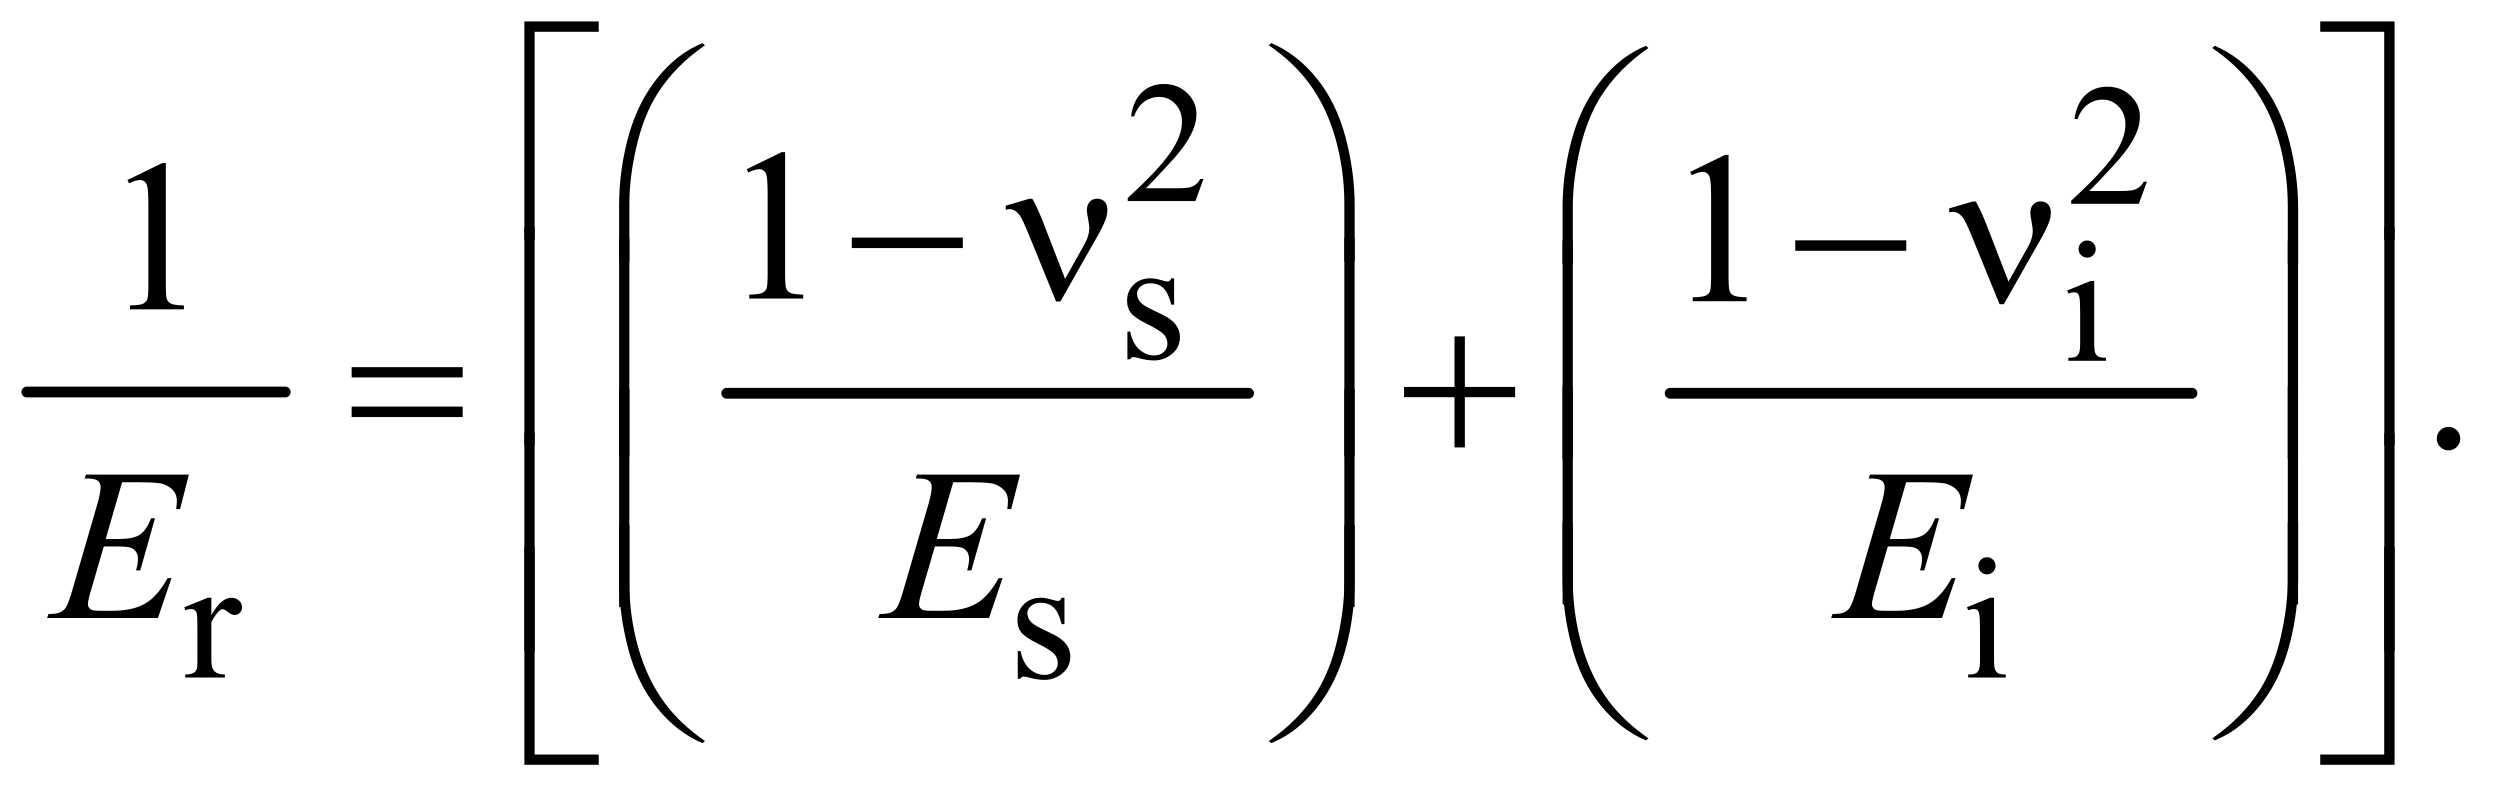 <?xml version="1.0" encoding="UTF-8"?>
<!DOCTYPE svg PUBLIC '-//W3C//DTD SVG 1.0//EN'
          'http://www.w3.org/TR/2001/REC-SVG-20010904/DTD/svg10.dtd'>
<svg stroke-dasharray="none" shape-rendering="auto" xmlns="http://www.w3.org/2000/svg" font-family="'Dialog'" text-rendering="auto" width="181" fill-opacity="1" color-interpolation="auto" color-rendering="auto" preserveAspectRatio="xMidYMid meet" font-size="12px" viewBox="0 0 181 58" fill="black" xmlns:xlink="http://www.w3.org/1999/xlink" stroke="black" image-rendering="auto" stroke-miterlimit="10" stroke-linecap="square" stroke-linejoin="miter" font-style="normal" stroke-width="1" height="58" stroke-dashoffset="0" font-weight="normal" stroke-opacity="1"
><!--Generated by the Batik Graphics2D SVG Generator--><defs id="genericDefs"
  /><g
  ><defs id="defs1"
    ><clipPath clipPathUnits="userSpaceOnUse" id="clipPath1"
      ><path d="M0.753 1.335 L115.537 1.335 L115.537 37.713 L0.753 37.713 L0.753 1.335 Z"
      /></clipPath
      ><clipPath clipPathUnits="userSpaceOnUse" id="clipPath2"
      ><path d="M24.051 42.645 L24.051 1204.886 L3691.293 1204.886 L3691.293 42.645 Z"
      /></clipPath
    ></defs
    ><g stroke-width="16" transform="scale(1.576,1.576) translate(-0.753,-1.335) matrix(0.031,0,0,0.031,0,0)" stroke-linejoin="round" stroke-linecap="round"
    ><line y2="624" fill="none" x1="64" clip-path="url(#clipPath2)" x2="447" y1="624"
    /></g
    ><g stroke-width="16" transform="matrix(0.049,0,0,0.049,-1.186,-2.103)" stroke-linejoin="round" stroke-linecap="round"
    ><line y2="624" fill="none" x1="1098" clip-path="url(#clipPath2)" x2="1869" y1="624"
    /></g
    ><g stroke-width="16" transform="matrix(0.049,0,0,0.049,-1.186,-2.103)" stroke-linejoin="round" stroke-linecap="round"
    ><line y2="624" fill="none" x1="2492" clip-path="url(#clipPath2)" x2="3263" y1="624"
    /></g
    ><g transform="matrix(0.049,0,0,0.049,-1.186,-2.103)"
    ><path d="M1802.375 307.375 L1790.5 340 L1690.5 340 L1690.5 335.375 Q1734.625 295.125 1752.625 269.625 Q1770.625 244.125 1770.625 223 Q1770.625 206.875 1760.75 196.5 Q1750.875 186.125 1737.125 186.125 Q1724.625 186.125 1714.688 193.438 Q1704.75 200.75 1700 214.875 L1695.375 214.875 Q1698.5 191.75 1711.438 179.375 Q1724.375 167 1743.75 167 Q1764.375 167 1778.188 180.25 Q1792 193.5 1792 211.5 Q1792 224.375 1786 237.25 Q1776.75 257.5 1756 280.125 Q1724.875 314.125 1717.125 321.125 L1761.375 321.125 Q1774.875 321.125 1780.312 320.125 Q1785.75 319.125 1790.125 316.062 Q1794.5 313 1797.75 307.375 L1802.375 307.375 Z" stroke="none" clip-path="url(#clipPath2)"
    /></g
    ><g transform="matrix(0.049,0,0,0.049,-1.186,-2.103)"
    ><path d="M3196.375 311.375 L3184.5 344 L3084.5 344 L3084.5 339.375 Q3128.625 299.125 3146.625 273.625 Q3164.625 248.125 3164.625 227 Q3164.625 210.875 3154.75 200.5 Q3144.875 190.125 3131.125 190.125 Q3118.625 190.125 3108.688 197.438 Q3098.75 204.75 3094 218.875 L3089.375 218.875 Q3092.5 195.75 3105.438 183.375 Q3118.375 171 3137.75 171 Q3158.375 171 3172.188 184.25 Q3186 197.5 3186 215.5 Q3186 228.375 3180 241.25 Q3170.75 261.5 3150 284.125 Q3118.875 318.125 3111.125 325.125 L3155.375 325.125 Q3168.875 325.125 3174.312 324.125 Q3179.75 323.125 3184.125 320.062 Q3188.5 317 3191.75 311.375 L3196.375 311.375 Z" stroke="none" clip-path="url(#clipPath2)"
    /></g
    ><g transform="matrix(0.049,0,0,0.049,-1.186,-2.103)"
    ><path d="M1759 454.125 L1759 493.125 L1754.875 493.125 Q1750.125 474.75 1742.688 468.125 Q1735.25 461.5 1723.75 461.5 Q1715 461.5 1709.625 466.125 Q1704.25 470.75 1704.25 476.375 Q1704.25 483.375 1708.25 488.375 Q1712.125 493.5 1724 499.25 L1742.25 508.125 Q1767.625 520.5 1767.625 540.75 Q1767.625 556.375 1755.812 565.938 Q1744 575.5 1729.375 575.5 Q1718.875 575.5 1705.375 571.75 Q1701.25 570.5 1698.625 570.5 Q1695.75 570.5 1694.125 573.75 L1690 573.75 L1690 532.875 L1694.125 532.875 Q1697.625 550.375 1707.5 559.25 Q1717.375 568.125 1729.625 568.125 Q1738.25 568.125 1743.688 563.062 Q1749.125 558 1749.125 550.875 Q1749.125 542.25 1743.062 536.375 Q1737 530.5 1718.875 521.5 Q1700.75 512.5 1695.125 505.25 Q1689.5 498.125 1689.5 487.25 Q1689.5 473.125 1699.188 463.625 Q1708.875 454.125 1724.25 454.125 Q1731 454.125 1740.625 457 Q1747 458.875 1749.125 458.875 Q1751.125 458.875 1752.25 458 Q1753.375 457.125 1754.875 454.125 L1759 454.125 Z" stroke="none" clip-path="url(#clipPath2)"
    /></g
    ><g transform="matrix(0.049,0,0,0.049,-1.186,-2.103)"
    ><path d="M3108.125 398.25 Q3113.375 398.25 3117.062 401.938 Q3120.75 405.625 3120.75 410.875 Q3120.75 416.125 3117.062 419.875 Q3113.375 423.625 3108.125 423.625 Q3102.875 423.625 3099.125 419.875 Q3095.375 416.125 3095.375 410.875 Q3095.375 405.625 3099.062 401.938 Q3102.75 398.25 3108.125 398.25 ZM3118.5 458.125 L3118.5 550.125 Q3118.5 560.875 3120.062 564.438 Q3121.625 568 3124.688 569.75 Q3127.75 571.5 3135.875 571.5 L3135.875 576 L3080.25 576 L3080.25 571.5 Q3088.625 571.5 3091.5 569.875 Q3094.375 568.25 3096.062 564.5 Q3097.75 560.75 3097.75 550.125 L3097.75 506 Q3097.75 487.375 3096.625 481.875 Q3095.75 477.875 3093.875 476.312 Q3092 474.75 3088.75 474.75 Q3085.25 474.75 3080.25 476.625 L3078.5 472.125 L3113 458.125 L3118.5 458.125 Z" stroke="none" clip-path="url(#clipPath2)"
    /></g
    ><g transform="matrix(0.049,0,0,0.049,-1.186,-2.103)"
    ><path d="M336.5 926.125 L336.5 951.875 Q350.875 926.125 366 926.125 Q372.875 926.125 377.375 930.312 Q381.875 934.5 381.875 940 Q381.875 944.875 378.625 948.25 Q375.375 951.625 370.875 951.625 Q366.5 951.625 361.062 947.312 Q355.625 943 353 943 Q350.75 943 348.125 945.5 Q342.5 950.625 336.5 962.375 L336.5 1017.25 Q336.5 1026.75 338.875 1031.625 Q340.5 1035 344.625 1037.25 Q348.75 1039.5 356.5 1039.5 L356.5 1044 L297.875 1044 L297.875 1039.5 Q306.625 1039.5 310.875 1036.75 Q314 1034.75 315.25 1030.375 Q315.875 1028.25 315.875 1018.25 L315.875 973.875 Q315.875 953.875 315.062 950.062 Q314.25 946.25 312.062 944.5 Q309.875 942.75 306.625 942.75 Q302.75 942.75 297.875 944.625 L296.625 940.125 L331.25 926.125 L336.5 926.125 ZM1597 926.125 L1597 965.125 L1592.875 965.125 Q1588.125 946.75 1580.688 940.125 Q1573.25 933.5 1561.75 933.5 Q1553 933.5 1547.625 938.125 Q1542.25 942.75 1542.25 948.375 Q1542.25 955.375 1546.25 960.375 Q1550.125 965.5 1562 971.25 L1580.25 980.125 Q1605.625 992.5 1605.625 1012.75 Q1605.625 1028.375 1593.812 1037.938 Q1582 1047.5 1567.375 1047.5 Q1556.875 1047.5 1543.375 1043.75 Q1539.25 1042.5 1536.625 1042.5 Q1533.75 1042.5 1532.125 1045.75 L1528 1045.75 L1528 1004.875 L1532.125 1004.875 Q1535.625 1022.375 1545.5 1031.25 Q1555.375 1040.125 1567.625 1040.125 Q1576.25 1040.125 1581.688 1035.062 Q1587.125 1030 1587.125 1022.875 Q1587.125 1014.25 1581.062 1008.375 Q1575 1002.5 1556.875 993.5 Q1538.75 984.5 1533.125 977.25 Q1527.5 970.125 1527.5 959.25 Q1527.5 945.125 1537.188 935.625 Q1546.875 926.125 1562.25 926.125 Q1569 926.125 1578.625 929 Q1585 930.875 1587.125 930.875 Q1589.125 930.875 1590.25 930 Q1591.375 929.125 1592.875 926.125 L1597 926.125 ZM2960.125 866.25 Q2965.375 866.25 2969.062 869.938 Q2972.75 873.625 2972.75 878.875 Q2972.75 884.125 2969.062 887.875 Q2965.375 891.625 2960.125 891.625 Q2954.875 891.625 2951.125 887.875 Q2947.375 884.125 2947.375 878.875 Q2947.375 873.625 2951.062 869.938 Q2954.75 866.25 2960.125 866.25 ZM2970.5 926.125 L2970.5 1018.125 Q2970.5 1028.875 2972.062 1032.438 Q2973.625 1036 2976.688 1037.75 Q2979.75 1039.5 2987.875 1039.5 L2987.875 1044 L2932.25 1044 L2932.25 1039.5 Q2940.625 1039.5 2943.5 1037.875 Q2946.375 1036.25 2948.062 1032.5 Q2949.75 1028.75 2949.75 1018.125 L2949.75 974 Q2949.75 955.375 2948.625 949.875 Q2947.75 945.875 2945.875 944.312 Q2944 942.75 2940.75 942.75 Q2937.25 942.75 2932.25 944.625 L2930.5 940.125 L2965 926.125 L2970.5 926.125 Z" stroke="none" clip-path="url(#clipPath2)"
    /></g
    ><g transform="matrix(0.049,0,0,0.049,-1.186,-2.103)"
    ><path d="M1127.5 292.906 L1179.062 267.75 L1184.219 267.75 L1184.219 446.656 Q1184.219 464.469 1185.703 468.844 Q1187.188 473.219 1191.875 475.562 Q1196.562 477.906 1210.938 478.219 L1210.938 484 L1131.25 484 L1131.25 478.219 Q1146.25 477.906 1150.625 475.641 Q1155 473.375 1156.719 469.547 Q1158.438 465.719 1158.438 446.656 L1158.438 332.281 Q1158.438 309.156 1156.875 302.594 Q1155.781 297.594 1152.891 295.25 Q1150 292.906 1145.938 292.906 Q1140.156 292.906 1129.844 297.75 L1127.5 292.906 Z" stroke="none" clip-path="url(#clipPath2)"
    /></g
    ><g transform="matrix(0.049,0,0,0.049,-1.186,-2.103)"
    ><path d="M2521.5 296.906 L2573.062 271.75 L2578.219 271.75 L2578.219 450.656 Q2578.219 468.469 2579.703 472.844 Q2581.188 477.219 2585.875 479.562 Q2590.562 481.906 2604.938 482.219 L2604.938 488 L2525.25 488 L2525.25 482.219 Q2540.25 481.906 2544.625 479.641 Q2549 477.375 2550.719 473.547 Q2552.438 469.719 2552.438 450.656 L2552.438 336.281 Q2552.438 313.156 2550.875 306.594 Q2549.781 301.594 2546.891 299.25 Q2544 296.906 2539.938 296.906 Q2534.156 296.906 2523.844 301.75 L2521.5 296.906 Z" stroke="none" clip-path="url(#clipPath2)"
    /></g
    ><g transform="matrix(0.049,0,0,0.049,-1.186,-2.103)"
    ><path d="M212.5 308.906 L264.062 283.75 L269.219 283.75 L269.219 462.656 Q269.219 480.469 270.703 484.844 Q272.188 489.219 276.875 491.562 Q281.562 493.906 295.938 494.219 L295.938 500 L216.25 500 L216.25 494.219 Q231.25 493.906 235.625 491.641 Q240 489.375 241.719 485.547 Q243.438 481.719 243.438 462.656 L243.438 348.281 Q243.438 325.156 241.875 318.594 Q240.781 313.594 237.891 311.25 Q235 308.906 230.938 308.906 Q225.156 308.906 214.844 313.75 L212.5 308.906 Z" stroke="none" clip-path="url(#clipPath2)"
    /></g
    ><g transform="matrix(0.049,0,0,0.049,-1.186,-2.103)"
    ><path d="M3642 673.688 Q3649.344 673.688 3654.344 678.766 Q3659.344 683.844 3659.344 691.031 Q3659.344 698.219 3654.266 703.297 Q3649.188 708.375 3642 708.375 Q3634.812 708.375 3629.734 703.297 Q3624.656 698.219 3624.656 691.031 Q3624.656 683.688 3629.734 678.688 Q3634.812 673.688 3642 673.688 Z" stroke="none" clip-path="url(#clipPath2)"
    /></g
    ><g transform="matrix(0.049,0,0,0.049,-1.186,-2.103)"
    ><path d="M204.594 755.531 L180.375 839.281 L200.219 839.281 Q221.469 839.281 231 832.797 Q240.531 826.312 247.406 808.812 L253.188 808.812 L231.469 885.688 L225.219 885.688 Q228.031 876 228.031 869.125 Q228.031 862.406 225.297 858.344 Q222.562 854.281 217.797 852.328 Q213.031 850.375 197.719 850.375 L177.562 850.375 L157.094 920.531 Q154.125 930.688 154.125 936 Q154.125 940.062 158.031 943.188 Q160.688 945.375 171.312 945.375 L190.062 945.375 Q220.531 945.375 238.891 934.594 Q257.25 923.812 271.781 897.094 L277.562 897.094 L257.562 956 L93.812 956 L95.844 950.219 Q108.031 949.906 112.25 948.031 Q118.5 945.219 121.312 940.844 Q125.531 934.438 131.312 913.969 L168.5 786.156 Q172.875 770.688 172.875 762.562 Q172.875 756.625 168.734 753.266 Q164.594 749.906 152.562 749.906 L149.281 749.906 L151.156 744.125 L303.344 744.125 L290.219 795.219 L284.438 795.219 Q285.531 788.031 285.531 783.188 Q285.531 774.906 281.469 769.281 Q276.156 762.094 266 758.344 Q258.5 755.531 231.469 755.531 L204.594 755.531 ZM1432.594 755.531 L1408.375 839.281 L1428.219 839.281 Q1449.469 839.281 1459 832.797 Q1468.531 826.312 1475.406 808.812 L1481.188 808.812 L1459.469 885.688 L1453.219 885.688 Q1456.031 876 1456.031 869.125 Q1456.031 862.406 1453.297 858.344 Q1450.562 854.281 1445.797 852.328 Q1441.031 850.375 1425.719 850.375 L1405.562 850.375 L1385.094 920.531 Q1382.125 930.688 1382.125 936 Q1382.125 940.062 1386.031 943.188 Q1388.688 945.375 1399.312 945.375 L1418.062 945.375 Q1448.531 945.375 1466.891 934.594 Q1485.25 923.812 1499.781 897.094 L1505.562 897.094 L1485.562 956 L1321.812 956 L1323.844 950.219 Q1336.031 949.906 1340.25 948.031 Q1346.5 945.219 1349.312 940.844 Q1353.531 934.438 1359.312 913.969 L1396.5 786.156 Q1400.875 770.688 1400.875 762.562 Q1400.875 756.625 1396.734 753.266 Q1392.594 749.906 1380.562 749.906 L1377.281 749.906 L1379.156 744.125 L1531.344 744.125 L1518.219 795.219 L1512.438 795.219 Q1513.531 788.031 1513.531 783.188 Q1513.531 774.906 1509.469 769.281 Q1504.156 762.094 1494 758.344 Q1486.5 755.531 1459.469 755.531 L1432.594 755.531 ZM2840.594 755.531 L2816.375 839.281 L2836.219 839.281 Q2857.469 839.281 2867 832.797 Q2876.531 826.312 2883.406 808.812 L2889.188 808.812 L2867.469 885.688 L2861.219 885.688 Q2864.031 876 2864.031 869.125 Q2864.031 862.406 2861.297 858.344 Q2858.562 854.281 2853.797 852.328 Q2849.031 850.375 2833.719 850.375 L2813.562 850.375 L2793.094 920.531 Q2790.125 930.688 2790.125 936 Q2790.125 940.062 2794.031 943.188 Q2796.688 945.375 2807.312 945.375 L2826.062 945.375 Q2856.531 945.375 2874.891 934.594 Q2893.25 923.812 2907.781 897.094 L2913.562 897.094 L2893.562 956 L2729.812 956 L2731.844 950.219 Q2744.031 949.906 2748.25 948.031 Q2754.5 945.219 2757.312 940.844 Q2761.531 934.438 2767.312 913.969 L2804.5 786.156 Q2808.875 770.688 2808.875 762.562 Q2808.875 756.625 2804.734 753.266 Q2800.594 749.906 2788.562 749.906 L2785.281 749.906 L2787.156 744.125 L2939.344 744.125 L2926.219 795.219 L2920.438 795.219 Q2921.531 788.031 2921.531 783.188 Q2921.531 774.906 2917.469 769.281 Q2912.156 762.094 2902 758.344 Q2894.5 755.531 2867.469 755.531 L2840.594 755.531 Z" stroke="none" clip-path="url(#clipPath2)"
    /></g
    ><g transform="matrix(0.049,0,0,0.049,-1.186,-2.103)"
    ><path d="M814.156 396.938 L799 396.938 L799 74.594 L908.844 74.594 L908.844 89.906 L814.156 89.906 L814.156 396.938 ZM3452.469 74.594 L3562.312 74.594 L3562.312 396.938 L3547 396.938 L3547 89.906 L3452.469 89.906 L3452.469 74.594 Z" stroke="none" clip-path="url(#clipPath2)"
    /></g
    ><g transform="matrix(0.049,0,0,0.049,-1.186,-2.103)"
    ><path d="M938.969 428.938 L938.969 346.75 Q938.969 298.625 950.688 252.219 Q960.688 212.375 978.891 182.219 Q997.094 152.062 1021.469 131.438 Q1039.281 116.281 1062.25 106.594 L1065.844 109.875 Q1021.781 140.188 995.844 180.969 Q975.219 213.625 964.672 259.25 Q954.125 304.875 954.125 343.625 L954.125 428.938 L938.969 428.938 ZM2025.844 428.938 L2010.531 428.938 L2010.531 343.625 Q2010.531 294.25 1997.406 247.531 Q1984.281 200.812 1958.031 165.5 Q1935.375 134.875 1898.969 109.875 L1902.562 106.594 Q1940.219 122.375 1969.516 158.469 Q1998.812 194.562 2012.328 245.891 Q2025.844 297.219 2025.844 346.75 L2025.844 428.938 Z" stroke="none" clip-path="url(#clipPath2)"
    /></g
    ><g transform="matrix(0.049,0,0,0.049,-1.186,-2.103)"
    ><path d="M2332.969 432.938 L2332.969 350.75 Q2332.969 302.625 2344.688 256.219 Q2354.688 216.375 2372.891 186.219 Q2391.094 156.062 2415.469 135.438 Q2433.281 120.281 2456.25 110.594 L2459.844 113.875 Q2415.781 144.188 2389.844 184.969 Q2369.219 217.625 2358.672 263.25 Q2348.125 308.875 2348.125 347.625 L2348.125 432.938 L2332.969 432.938 ZM3419.844 432.938 L3404.531 432.938 L3404.531 347.625 Q3404.531 298.25 3391.406 251.531 Q3378.281 204.812 3352.031 169.5 Q3329.375 138.875 3292.969 113.875 L3296.562 110.594 Q3334.219 126.375 3363.516 162.469 Q3392.812 198.562 3406.328 249.891 Q3419.844 301.219 3419.844 350.75 L3419.844 432.938 Z" stroke="none" clip-path="url(#clipPath2)"
    /></g
    ><g transform="matrix(0.049,0,0,0.049,-1.186,-2.103)"
    ><path d="M1282.781 394 L1446.844 394 L1446.844 409.469 L1282.781 409.469 L1282.781 394 ZM1597.906 454.938 L1626.5 404 Q1633.688 391.031 1633.688 380.25 Q1633.688 375.406 1632.125 367.594 Q1630.094 357.438 1630.094 353.375 Q1630.094 345.719 1634.312 341.109 Q1638.531 336.5 1644.938 336.5 Q1652.125 336.5 1656.266 340.797 Q1660.406 345.094 1660.406 352.906 Q1660.406 359 1658.844 364.156 Q1655.719 373.688 1647.75 388.375 L1624.781 428.688 L1591.031 488.375 L1584.625 488.375 L1544.156 389.156 Q1534.469 365.406 1530.25 360.094 Q1523.688 351.969 1516.031 351.969 Q1513.844 351.969 1510.25 352.75 L1510.25 346.812 L1544.938 336.656 L1549.625 336.656 Q1558.375 352.75 1565.406 371.031 L1597.906 454.938 Z" stroke="none" clip-path="url(#clipPath2)"
    /></g
    ><g transform="matrix(0.049,0,0,0.049,-1.186,-2.103)"
    ><path d="M2676.781 398 L2840.844 398 L2840.844 413.469 L2676.781 413.469 L2676.781 398 ZM2991.906 458.938 L3020.5 408 Q3027.688 395.031 3027.688 384.25 Q3027.688 379.406 3026.125 371.594 Q3024.094 361.438 3024.094 357.375 Q3024.094 349.719 3028.312 345.109 Q3032.531 340.5 3038.938 340.5 Q3046.125 340.5 3050.266 344.797 Q3054.406 349.094 3054.406 356.906 Q3054.406 363 3052.844 368.156 Q3049.719 377.688 3041.75 392.375 L3018.781 432.688 L2985.031 492.375 L2978.625 492.375 L2938.156 393.156 Q2928.469 369.406 2924.25 364.094 Q2917.688 355.969 2910.031 355.969 Q2907.844 355.969 2904.25 356.75 L2904.25 350.812 L2938.938 340.656 L2943.625 340.656 Q2952.375 356.75 2959.406 375.031 L2991.906 458.938 Z" stroke="none" clip-path="url(#clipPath2)"
    /></g
    ><g transform="matrix(0.049,0,0,0.049,-1.186,-2.103)"
    ><path d="M814.156 700.938 L799 700.938 L799 378.594 L814.156 378.594 L814.156 700.938 ZM3547.156 378.594 L3562.312 378.594 L3562.312 700.938 L3547.156 700.938 L3547.156 378.594 Z" stroke="none" clip-path="url(#clipPath2)"
    /></g
    ><g transform="matrix(0.049,0,0,0.049,-1.186,-2.103)"
    ><path d="M954.125 716.938 L938.969 716.938 L938.969 394.594 L954.125 394.594 L954.125 716.938 ZM2025.688 716.938 L2010.531 716.938 L2010.531 394.594 L2025.688 394.594 L2025.688 716.938 Z" stroke="none" clip-path="url(#clipPath2)"
    /></g
    ><g transform="matrix(0.049,0,0,0.049,-1.186,-2.103)"
    ><path d="M2348.125 720.938 L2332.969 720.938 L2332.969 398.594 L2348.125 398.594 L2348.125 720.938 ZM3419.688 720.938 L3404.531 720.938 L3404.531 398.594 L3419.688 398.594 L3419.688 720.938 Z" stroke="none" clip-path="url(#clipPath2)"
    /></g
    ><g transform="matrix(0.049,0,0,0.049,-1.186,-2.103)"
    ><path d="M543.781 585.406 L707.844 585.406 L707.844 600.562 L543.781 600.562 L543.781 585.406 ZM543.781 643.688 L707.844 643.688 L707.844 659.156 L543.781 659.156 L543.781 643.688 ZM2173.312 539.938 L2188.625 539.938 L2188.625 614.625 L2262.844 614.625 L2262.844 629.781 L2188.625 629.781 L2188.625 704 L2173.312 704 L2173.312 629.781 L2098.781 629.781 L2098.781 614.625 L2173.312 614.625 L2173.312 539.938 Z" stroke="none" clip-path="url(#clipPath2)"
    /></g
    ><g transform="matrix(0.049,0,0,0.049,-1.186,-2.103)"
    ><path d="M2348.125 935.938 L2332.969 935.938 L2332.969 613.594 L2348.125 613.594 L2348.125 935.938 ZM3419.688 935.938 L3404.531 935.938 L3404.531 613.594 L3419.688 613.594 L3419.688 935.938 Z" stroke="none" clip-path="url(#clipPath2)"
    /></g
    ><g transform="matrix(0.049,0,0,0.049,-1.186,-2.103)"
    ><path d="M954.125 939.938 L938.969 939.938 L938.969 617.594 L954.125 617.594 L954.125 939.938 ZM2025.688 939.938 L2010.531 939.938 L2010.531 617.594 L2025.688 617.594 L2025.688 939.938 Z" stroke="none" clip-path="url(#clipPath2)"
    /></g
    ><g transform="matrix(0.049,0,0,0.049,-1.186,-2.103)"
    ><path d="M814.156 1004.938 L799 1004.938 L799 682.594 L814.156 682.594 L814.156 1004.938 ZM3547.156 682.594 L3562.312 682.594 L3562.312 1004.938 L3547.156 1004.938 L3547.156 682.594 Z" stroke="none" clip-path="url(#clipPath2)"
    /></g
    ><g transform="matrix(0.049,0,0,0.049,-1.186,-2.103)"
    ><path d="M2332.969 814.594 L2348.125 814.594 L2348.125 900.062 Q2348.125 949.438 2361.328 996.156 Q2374.531 1042.875 2400.781 1078.188 Q2423.438 1108.656 2459.844 1133.812 L2456.25 1136.938 Q2418.594 1121.156 2389.297 1085.141 Q2360 1049.125 2346.484 997.719 Q2332.969 946.312 2332.969 896.938 L2332.969 814.594 ZM3419.844 814.594 L3419.844 896.938 Q3419.844 945.062 3408.125 991.312 Q3398.125 1031.312 3379.922 1061.469 Q3361.719 1091.625 3337.188 1112.25 Q3319.531 1127.406 3296.562 1136.938 L3292.969 1133.812 Q3337.031 1103.5 3362.969 1062.719 Q3383.594 1030.062 3394.062 984.438 Q3404.531 938.812 3404.531 900.062 L3404.531 814.594 L3419.844 814.594 Z" stroke="none" clip-path="url(#clipPath2)"
    /></g
    ><g transform="matrix(0.049,0,0,0.049,-1.186,-2.103)"
    ><path d="M938.969 818.594 L954.125 818.594 L954.125 904.062 Q954.125 953.438 967.328 1000.156 Q980.531 1046.875 1006.781 1082.188 Q1029.438 1112.656 1065.844 1137.812 L1062.25 1140.938 Q1024.594 1125.156 995.297 1089.141 Q966 1053.125 952.484 1001.719 Q938.969 950.312 938.969 900.938 L938.969 818.594 ZM2025.844 818.594 L2025.844 900.938 Q2025.844 949.062 2014.125 995.312 Q2004.125 1035.312 1985.922 1065.469 Q1967.719 1095.625 1943.188 1116.25 Q1925.531 1131.406 1902.562 1140.938 L1898.969 1137.812 Q1943.031 1107.5 1968.969 1066.719 Q1989.594 1034.062 2000.062 988.438 Q2010.531 942.812 2010.531 904.062 L2010.531 818.594 L2025.844 818.594 Z" stroke="none" clip-path="url(#clipPath2)"
    /></g
    ><g transform="matrix(0.049,0,0,0.049,-1.186,-2.103)"
    ><path d="M908.844 1172.938 L799 1172.938 L799 850.594 L814.156 850.594 L814.156 1157.781 L908.844 1157.781 L908.844 1172.938 ZM3547 850.594 L3562.312 850.594 L3562.312 1172.938 L3452.469 1172.938 L3452.469 1157.781 L3547 1157.781 L3547 850.594 Z" stroke="none" clip-path="url(#clipPath2)"
    /></g
  ></g
></svg
>
